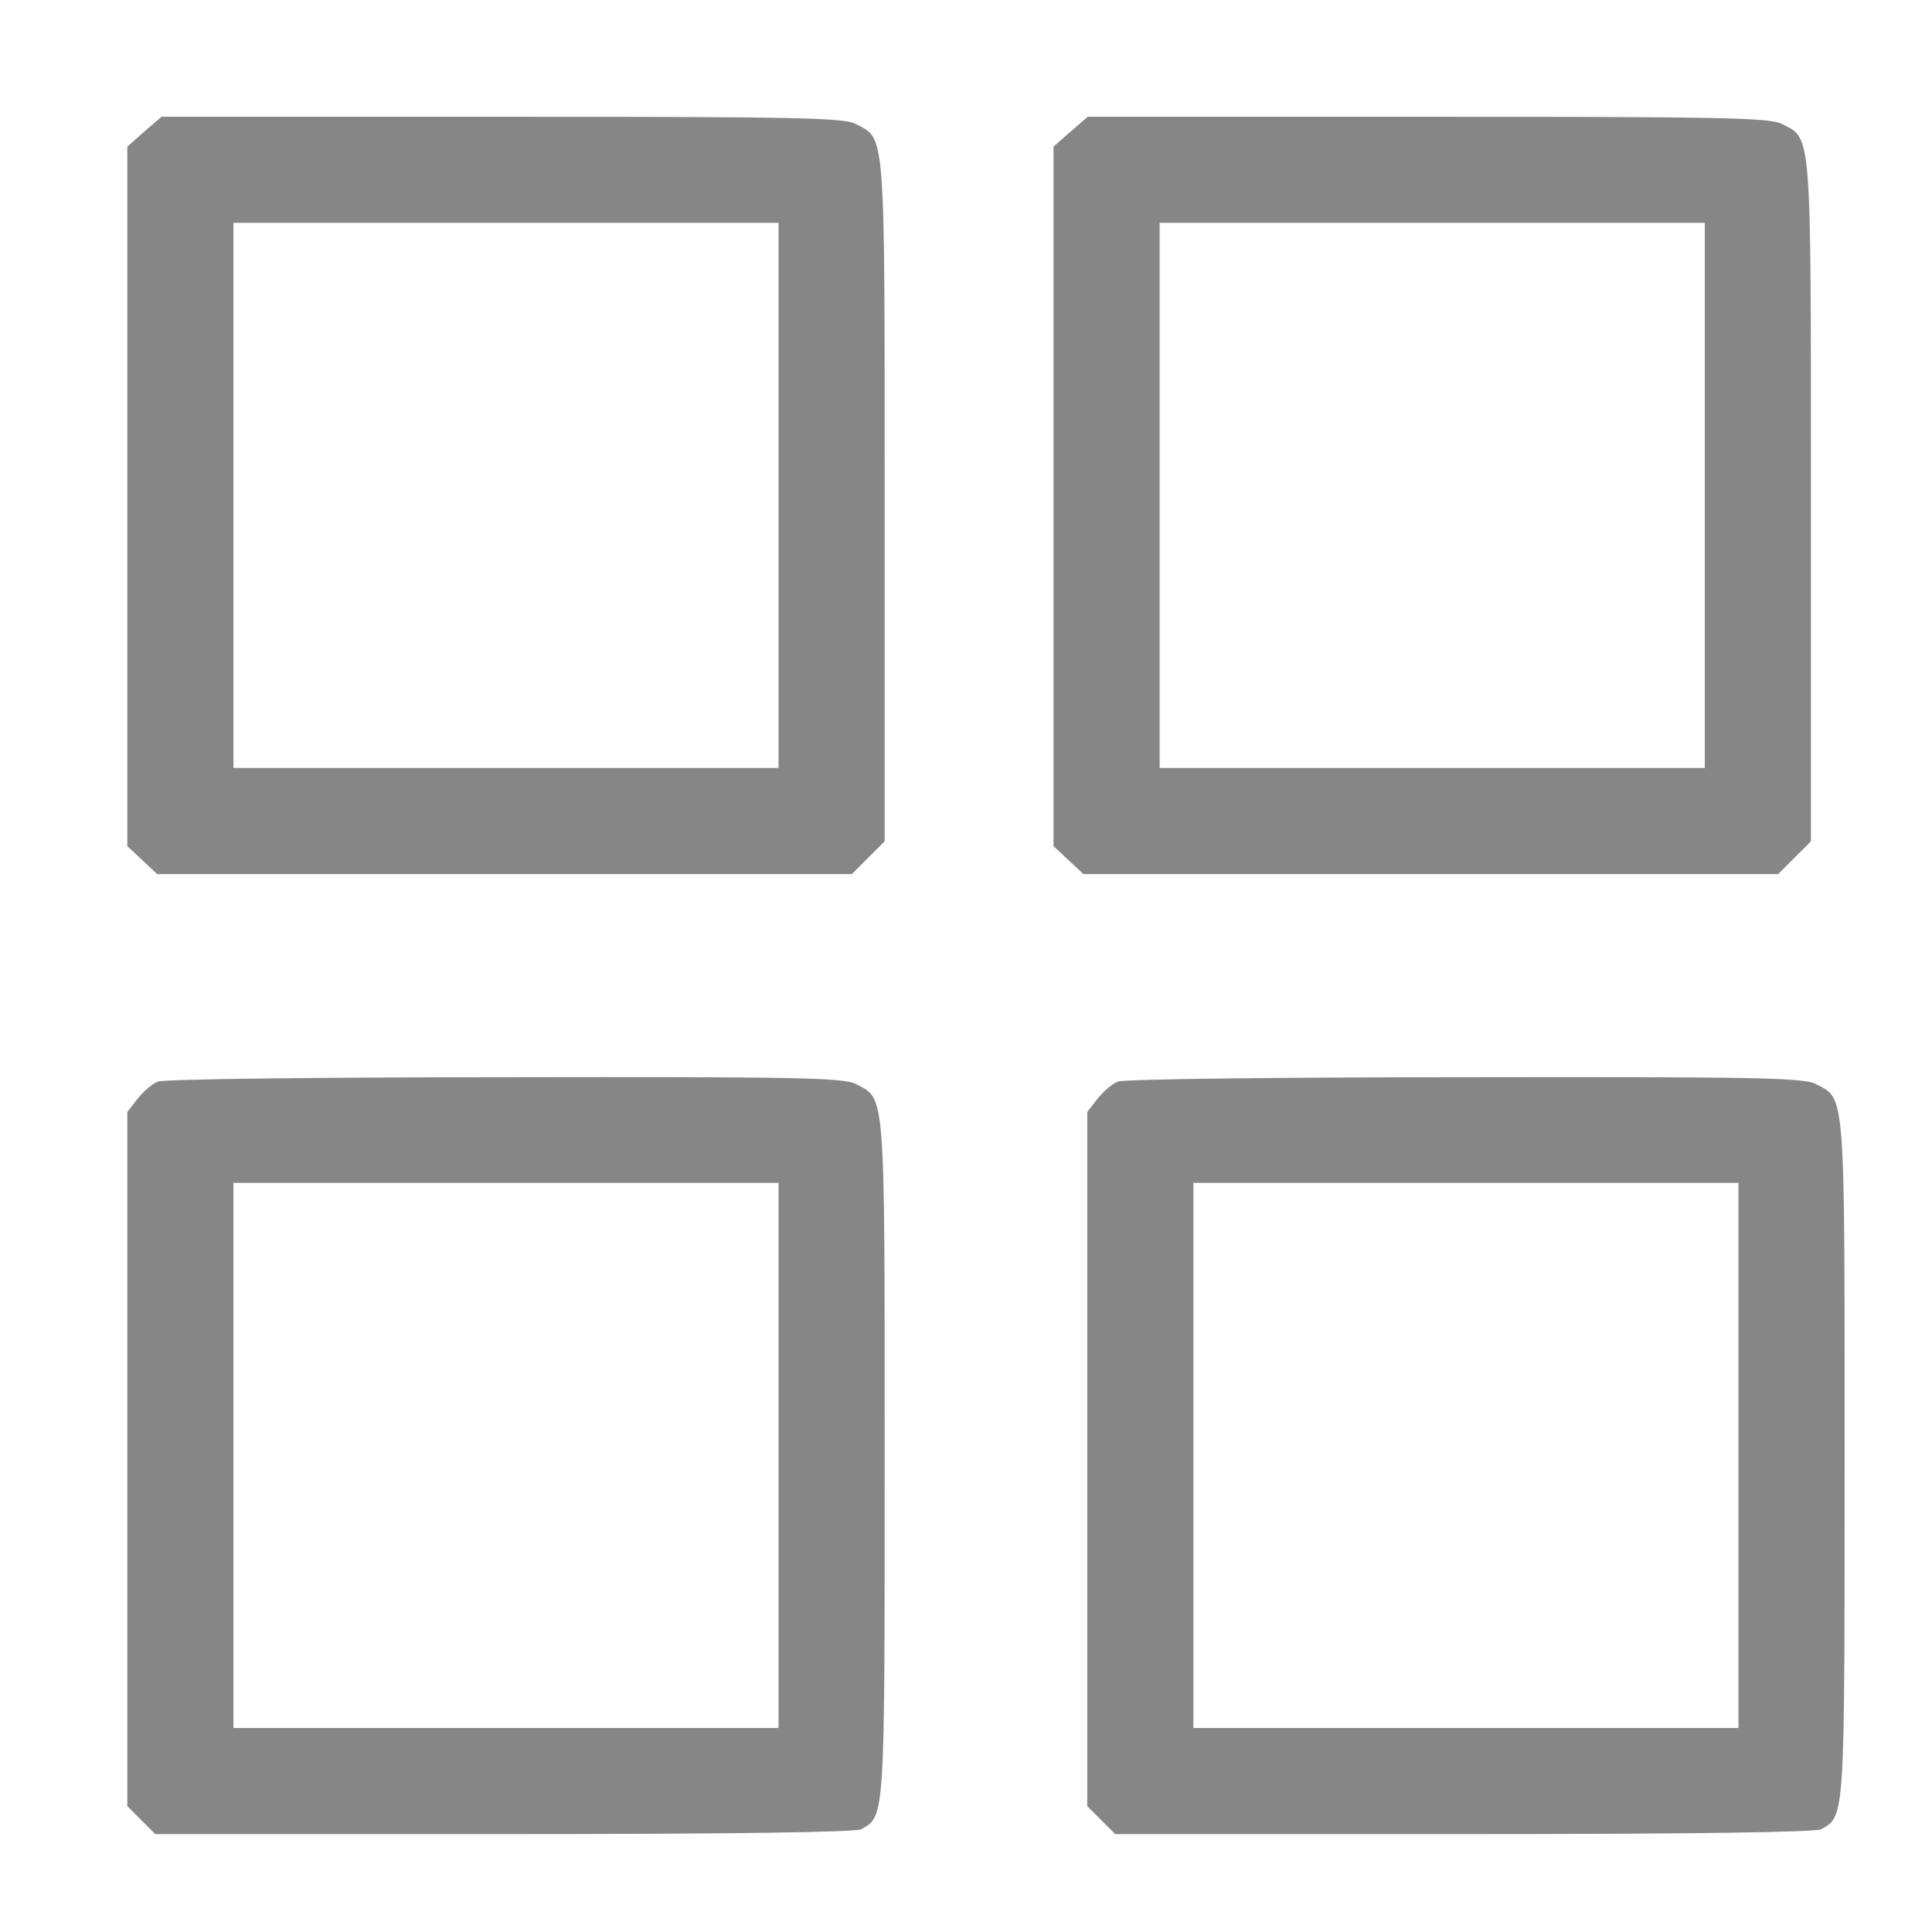 <svg width="30" height="30" viewBox="0 0 30 30" fill="none" xmlns="http://www.w3.org/2000/svg">
<path d="M2.239 2.045L1.977 2.277V7.708V13.139L2.209 13.356L2.441 13.573H7.834H13.228L13.482 13.318L13.737 13.064V7.775C13.737 1.962 13.752 2.165 13.288 1.925C13.1 1.827 12.366 1.813 7.789 1.813H2.508L2.239 2.045ZM12.089 7.693V11.925H7.857H3.625V7.693V3.46H7.857H12.089V7.693Z" fill="#868686"/>
<path d="M16.622 2.045L16.359 2.277V7.708V13.139L16.591 13.356L16.824 13.573H22.217H27.61L27.865 13.318L28.12 13.064V7.775C28.12 1.962 28.135 2.165 27.671 1.925C27.483 1.827 26.749 1.813 22.172 1.813H16.891L16.622 2.045ZM26.472 7.693V11.925H22.24H18.007V7.693V3.46H22.24H26.472V7.693Z" fill="#868686"/>
<path d="M2.456 16.794C2.366 16.824 2.224 16.951 2.134 17.064L1.977 17.266V22.652V28.045L2.194 28.263L2.411 28.48H7.819C11.385 28.48 13.273 28.45 13.37 28.405C13.745 28.203 13.737 28.263 13.737 22.637C13.737 16.877 13.752 17.071 13.288 16.832C13.1 16.734 12.374 16.719 7.842 16.727C4.965 16.727 2.538 16.757 2.456 16.794ZM12.089 22.599V26.832H7.857H3.625V22.599V18.367H7.857H12.089V22.599Z" fill="#868686"/>
<path d="M17.362 16.794C17.272 16.824 17.13 16.952 17.04 17.064L16.883 17.266V22.652V28.046L17.1 28.263L17.317 28.48H22.726C26.291 28.48 28.179 28.45 28.276 28.405C28.651 28.203 28.643 28.263 28.643 22.637C28.643 16.877 28.658 17.072 28.194 16.832C28.007 16.735 27.28 16.72 22.748 16.727C19.872 16.727 17.445 16.757 17.362 16.794ZM26.995 22.6V26.832H22.763H18.531V22.6V18.367H22.763H26.995V22.6Z" fill="#868686"/>
</svg>
